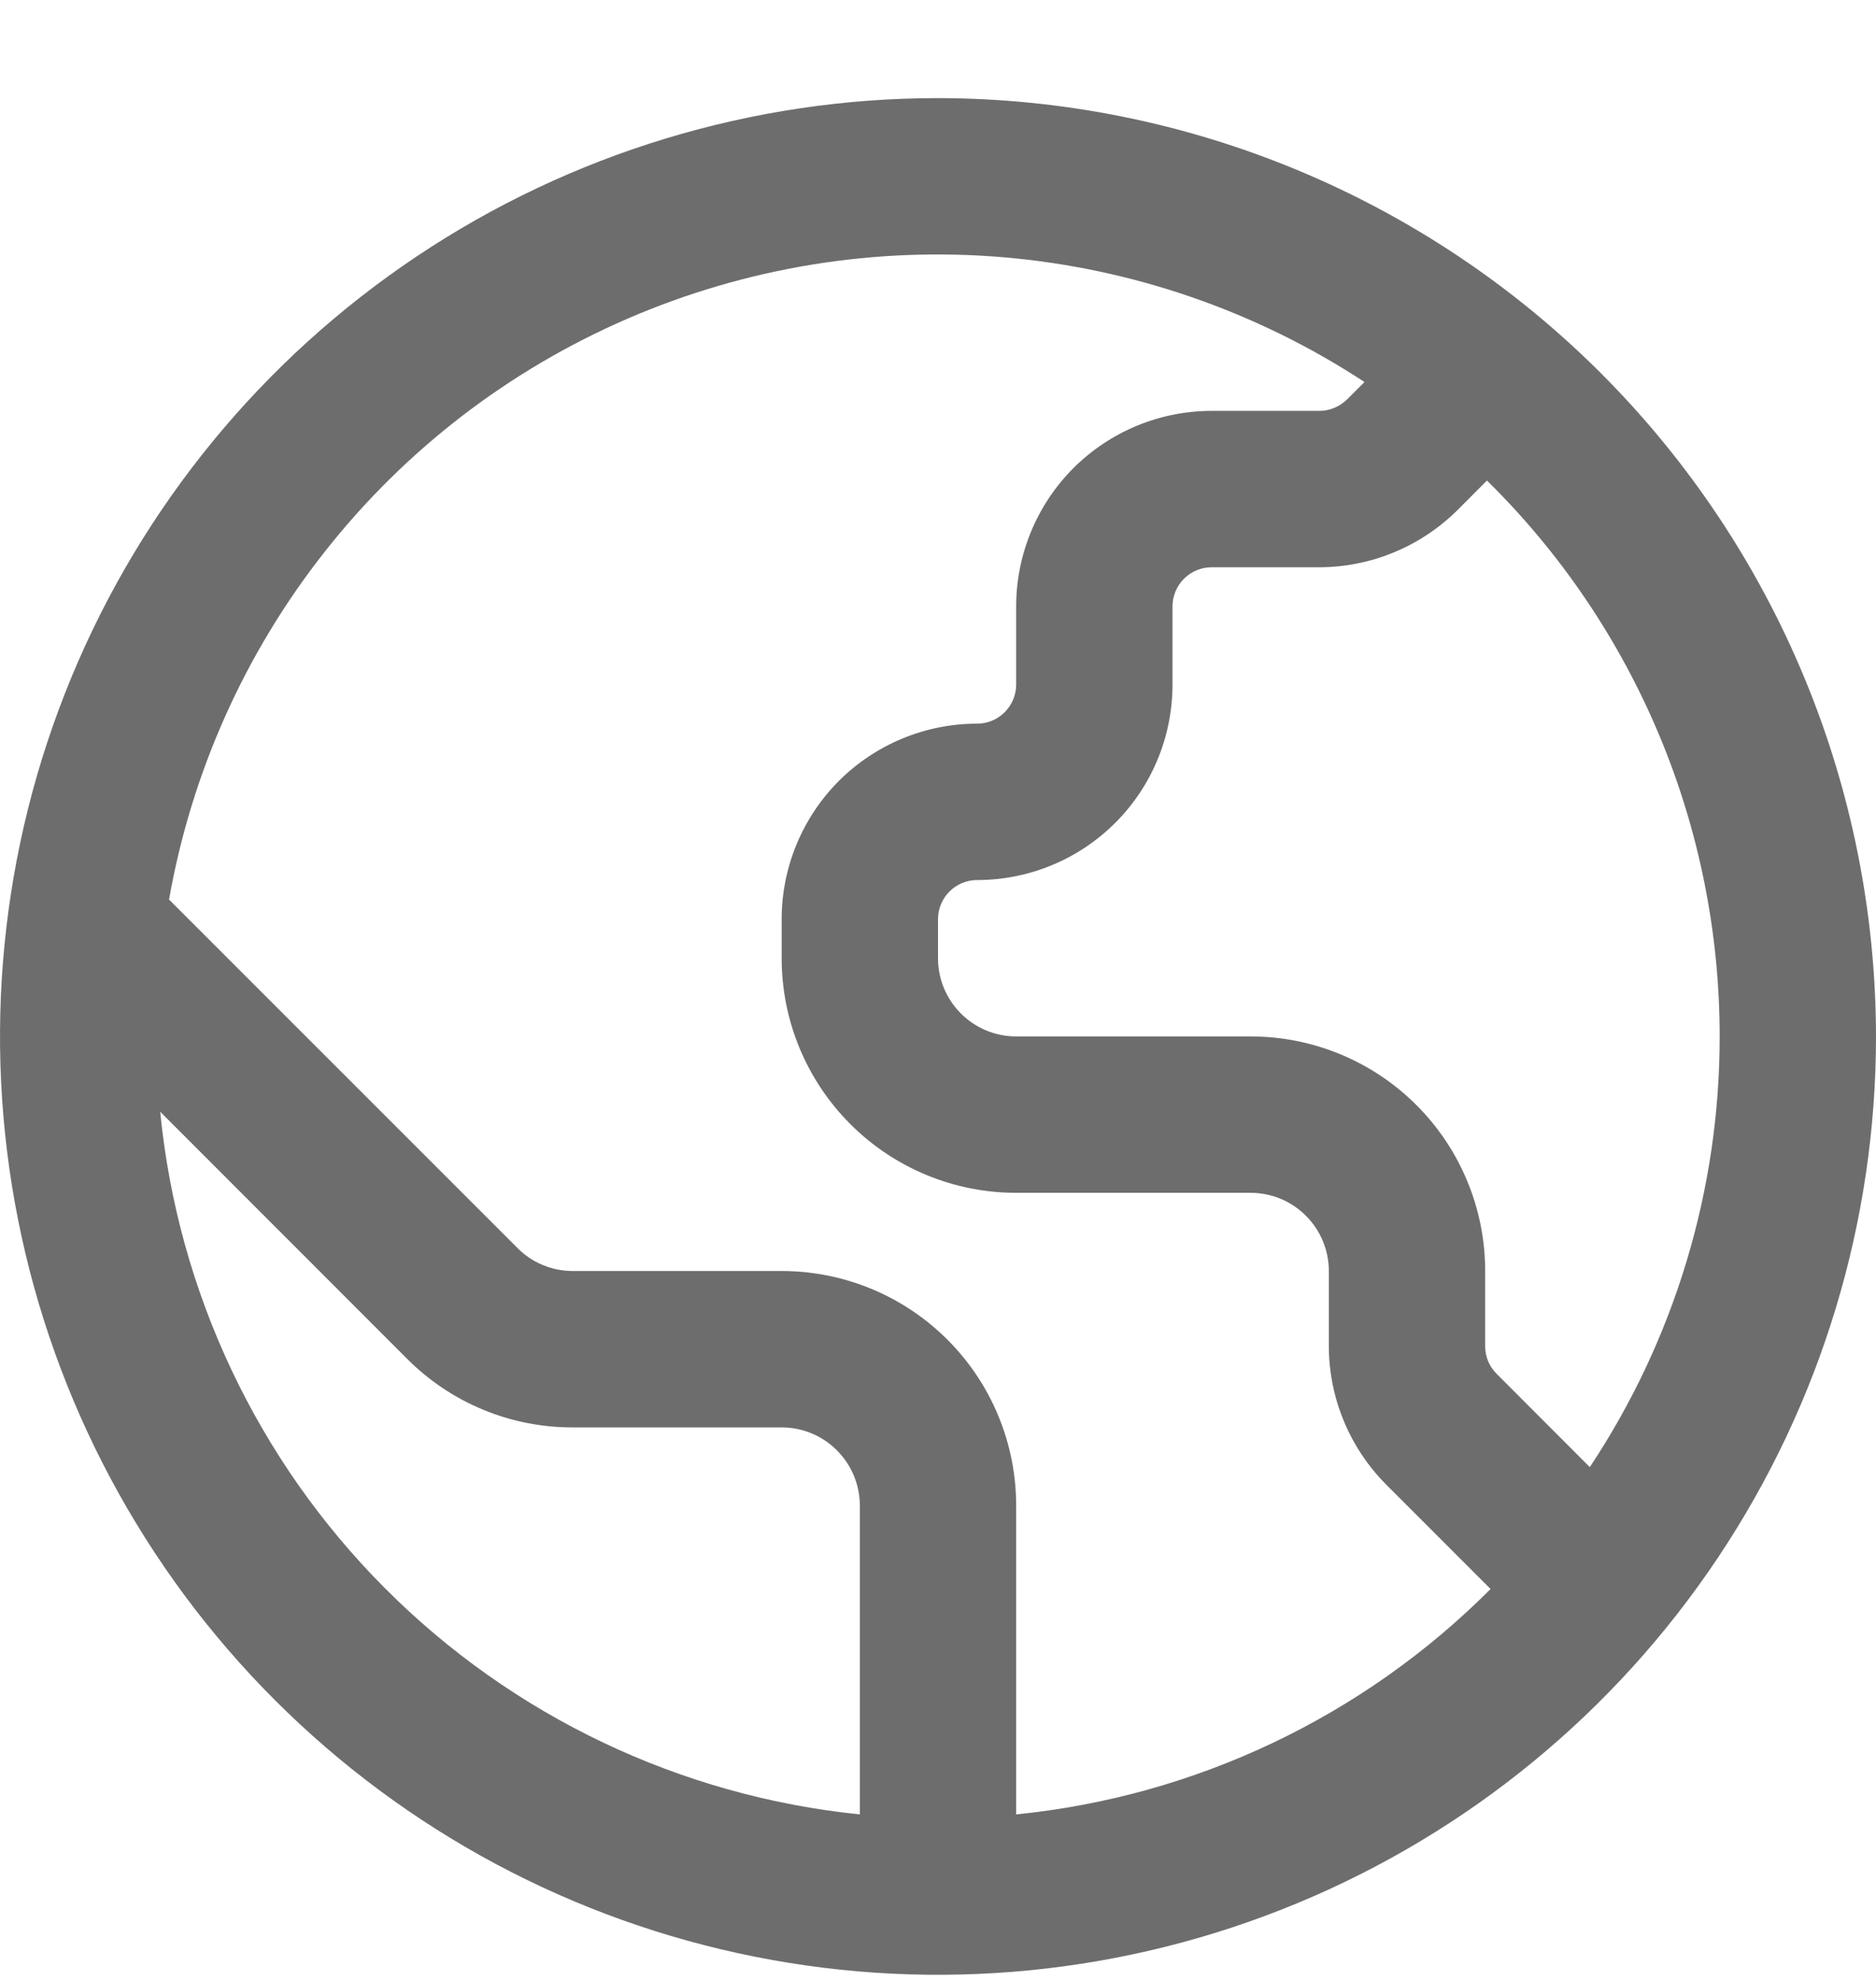 <svg width="18" height="19" viewBox="0 0 18 19" fill="none" xmlns="http://www.w3.org/2000/svg">
<g clip-path="url(#clip0_1170_10437)">
<path d="M9 0.941C7.22 0.941 5.48 1.469 4 2.458C2.52 3.447 1.366 4.852 0.685 6.497C0.004 8.142 -0.174 9.951 0.173 11.697C0.52 13.443 1.377 15.046 2.636 16.305C3.895 17.564 5.498 18.421 7.244 18.768C8.99 19.116 10.8 18.937 12.444 18.256C14.089 17.575 15.494 16.421 16.483 14.941C17.472 13.461 18 11.721 18 9.941C17.997 7.555 17.048 5.267 15.361 3.58C13.674 1.893 11.386 0.944 9 0.941ZM16.5 9.941C16.501 11.411 16.067 12.848 15.254 14.072L14.36 13.177C14.289 13.107 14.25 13.012 14.25 12.913V12.191C14.25 11.594 14.013 11.022 13.591 10.6C13.169 10.178 12.597 9.941 12 9.941H9.75C9.551 9.941 9.36 9.862 9.22 9.721C9.079 9.581 9 9.39 9 9.191V8.816C9 8.717 9.04 8.621 9.11 8.551C9.18 8.481 9.276 8.441 9.375 8.441C9.872 8.441 10.349 8.244 10.701 7.892C11.053 7.54 11.25 7.063 11.25 6.566V5.816C11.25 5.717 11.29 5.621 11.36 5.551C11.43 5.481 11.525 5.441 11.625 5.441H12.659C13.156 5.44 13.632 5.242 13.985 4.892L14.267 4.609C14.975 5.305 15.536 6.135 15.92 7.051C16.303 7.966 16.5 8.949 16.5 9.941ZM1.537 10.663L3.905 13.032C4.114 13.242 4.362 13.408 4.635 13.521C4.908 13.634 5.201 13.692 5.497 13.691H7.5C7.699 13.691 7.89 13.77 8.03 13.911C8.171 14.052 8.25 14.242 8.25 14.441V17.403C6.525 17.227 4.914 16.459 3.691 15.231C2.467 14.003 1.706 12.389 1.537 10.663ZM9.75 17.403V14.441C9.75 13.844 9.513 13.272 9.091 12.85C8.669 12.428 8.097 12.191 7.5 12.191H5.497C5.398 12.191 5.3 12.172 5.209 12.134C5.118 12.097 5.035 12.041 4.966 11.971L1.622 8.628C1.837 7.408 2.351 6.26 3.119 5.288C3.886 4.315 4.883 3.549 6.02 3.057C7.157 2.565 8.398 2.362 9.633 2.468C10.867 2.574 12.056 2.985 13.092 3.664L12.924 3.832C12.853 3.901 12.758 3.941 12.659 3.941H11.625C11.128 3.941 10.651 4.139 10.299 4.49C9.948 4.842 9.75 5.319 9.75 5.816V6.566C9.75 6.666 9.71 6.761 9.64 6.831C9.57 6.902 9.474 6.941 9.375 6.941C8.878 6.941 8.401 7.139 8.049 7.49C7.698 7.842 7.5 8.319 7.5 8.816V9.191C7.5 9.788 7.737 10.36 8.159 10.782C8.581 11.204 9.153 11.441 9.75 11.441H12C12.199 11.441 12.39 11.52 12.53 11.661C12.671 11.802 12.75 11.992 12.75 12.191V12.913C12.751 13.409 12.949 13.886 13.299 14.238L14.302 15.241C13.08 16.466 11.472 17.23 9.75 17.403Z" fill="#6D6D6D"/>
</g>
<defs>
<clipPath id="clip0_1170_10437">
<rect width="18" height="18" fill="white" transform="translate(0 0.941)"/>
</clipPath>
</defs>
</svg>
